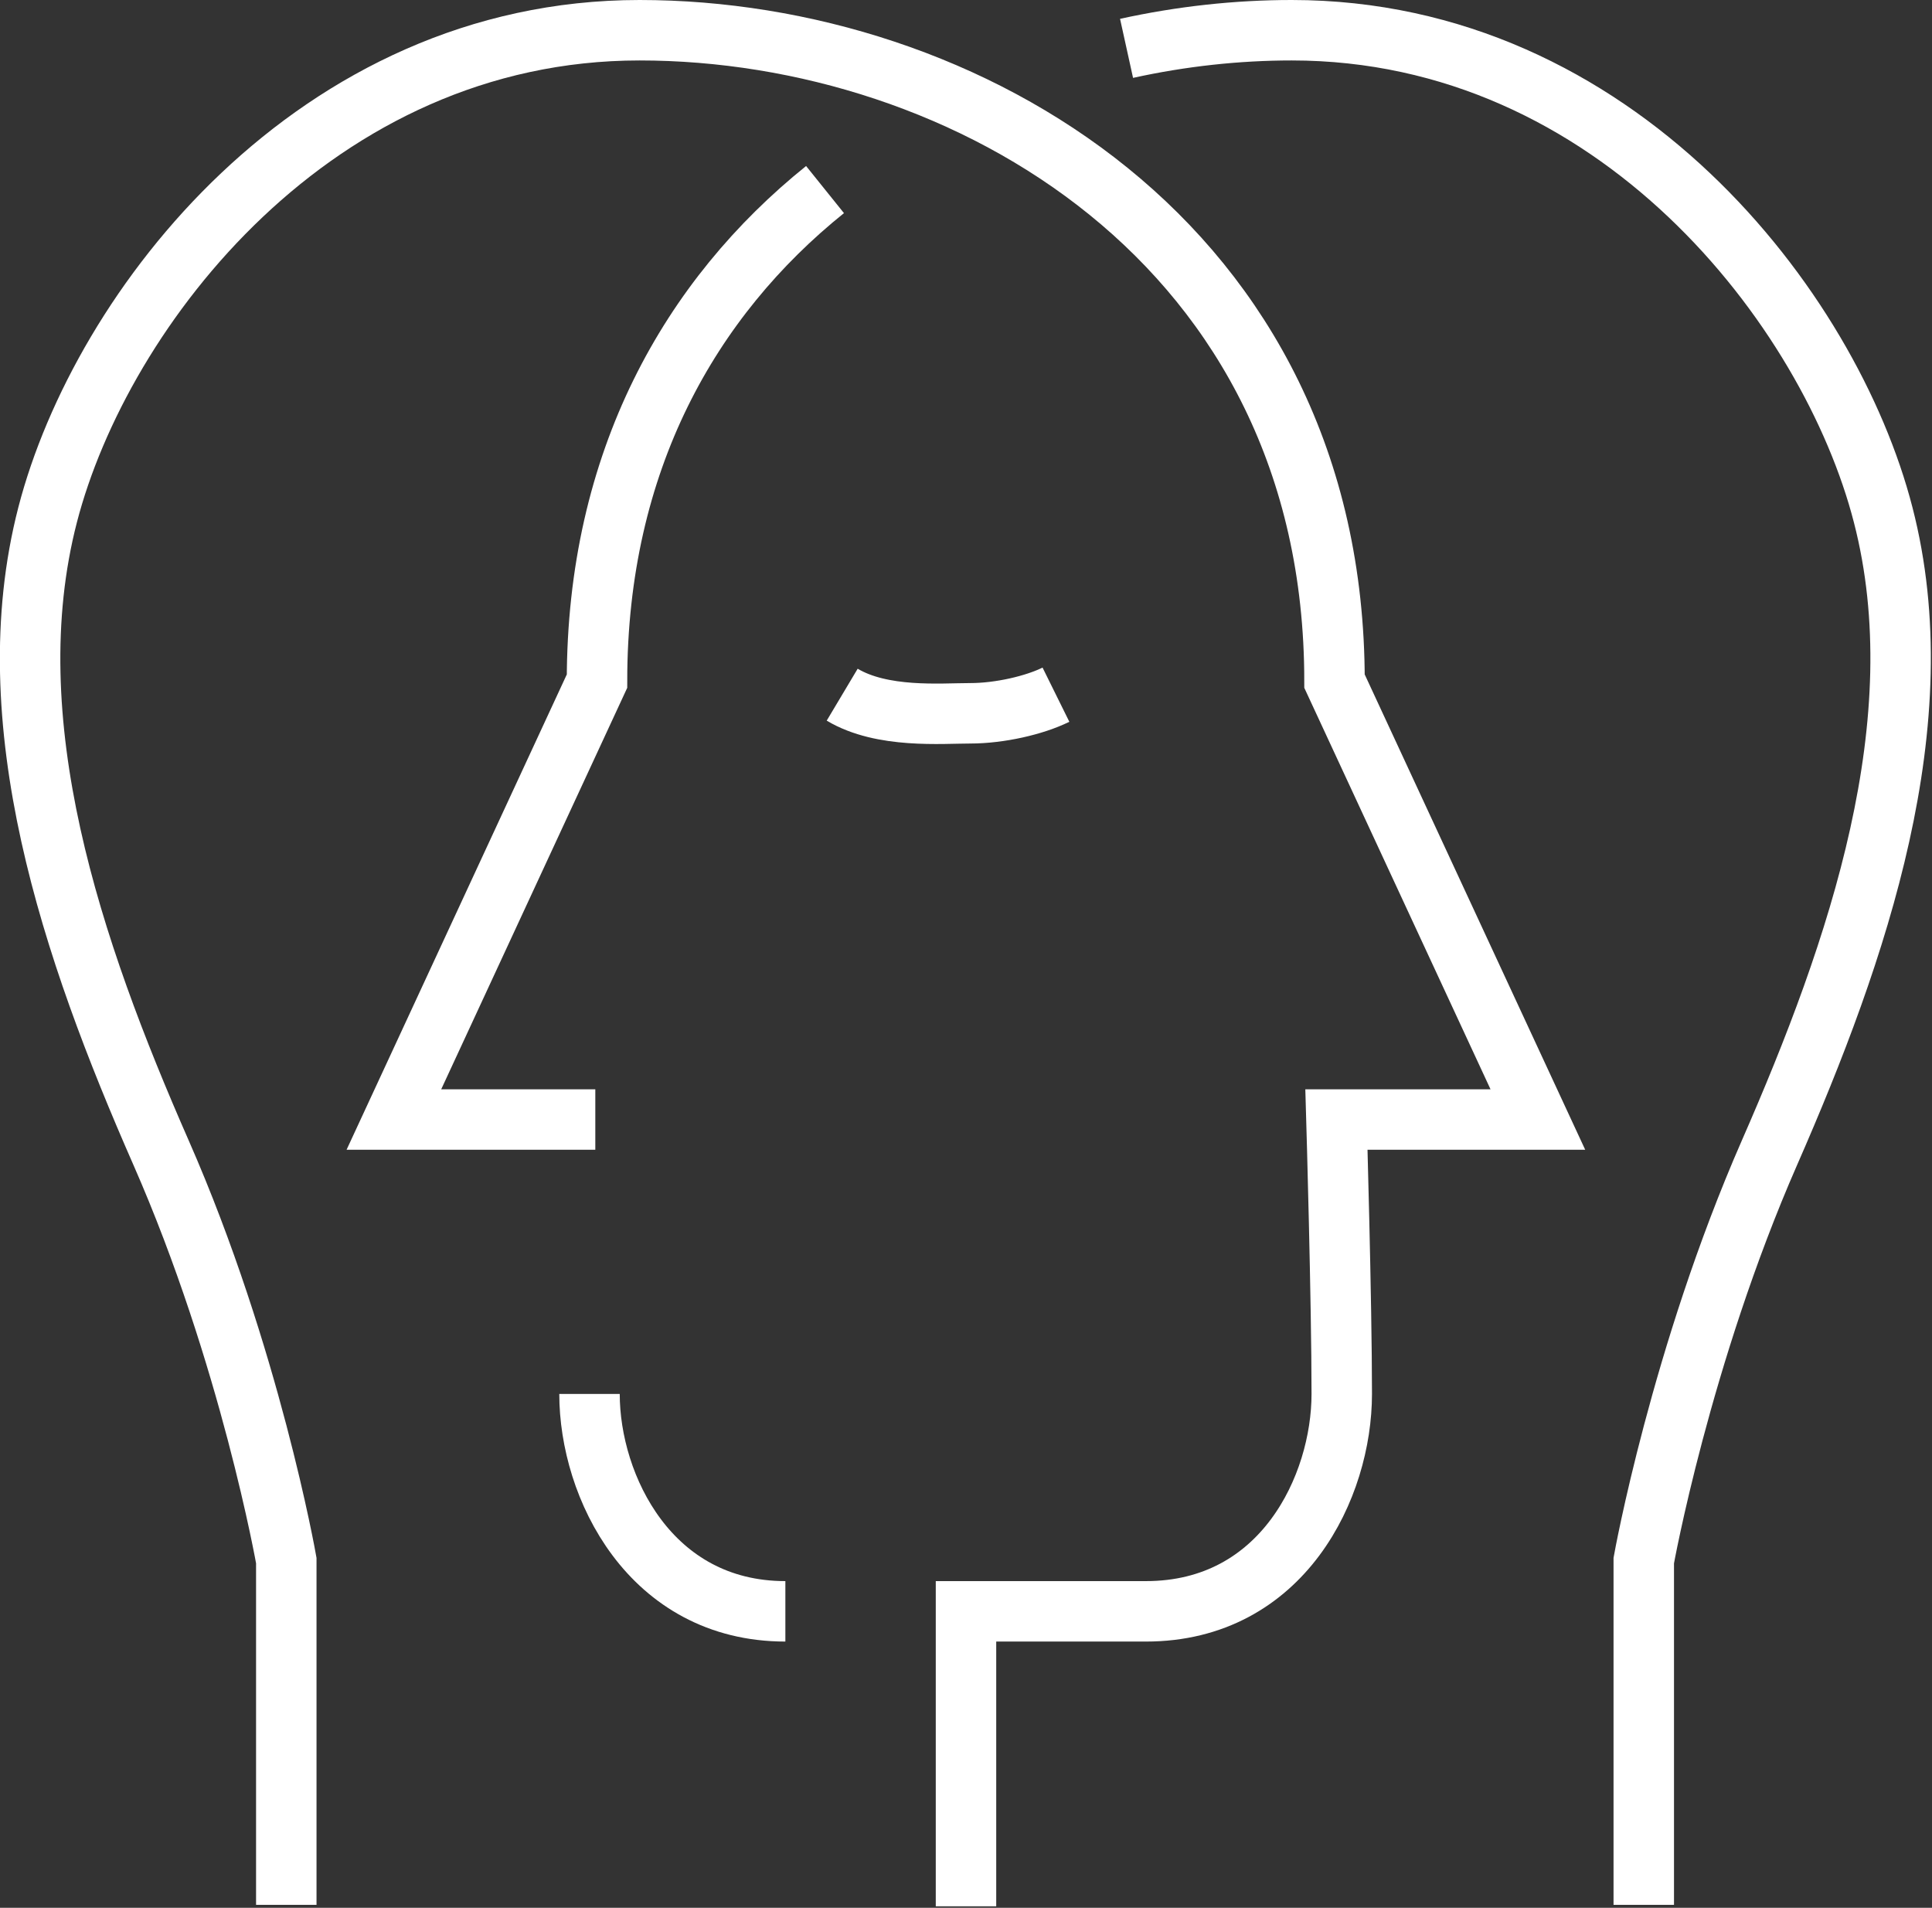 <?xml version="1.0" encoding="UTF-8"?> <svg xmlns="http://www.w3.org/2000/svg" width="799" height="789" viewBox="0 0 799 789" fill="none"><rect x="0" y="0" width="799" height="789" fill="#333333" stroke="none"/> <g clip-path="url(#clip0_2681_13158)"> <path d="M243.797 576.5C243.797 614.8 268.897 666.4 324.797 666.4" stroke="white" stroke-width="25" stroke-miterlimit="10"></path> <path d="M341.198 78.4C285.598 123.1 246.898 190.601 246.898 281.701L162.898 463H246.198" stroke="white" stroke-width="25" stroke-miterlimit="10"></path> <path d="M679.798 787.8V645.4C679.798 645.4 694.998 560.7 731.798 476.7C768.598 392.7 800.898 298.4 778.798 212.9C756.798 127.4 668.298 12.5 534.198 12.5C511.698 12.5 488.598 15 465.898 20" stroke="white" stroke-width="25" stroke-miterlimit="10"></path> <path d="M118.399 787.8V645.4C118.399 645.4 103.499 560.7 66.599 476.7C29.699 392.7 -2.401 298.4 19.699 212.9C41.799 127.4 130.399 12.5 264.499 12.5C398.599 12.5 551.899 100.5 551.899 281.7L635.999 463H552.699C552.699 463 554.899 538.2 554.899 576.5C554.899 614.8 530.499 666.4 473.899 666.4H399.499V788.4" stroke="white" stroke-width="25" stroke-miterlimit="10"></path> <path d="M348.297 287.3C364.897 297.2 389.197 295 401.297 295C413.397 295 427.797 291.7 436.697 287.3" stroke="white" stroke-width="25" stroke-miterlimit="10"></path> </g> <defs> <clipPath id="clip0_2681_13158"> <rect width="799" height="789" fill="white"></rect> </clipPath> </defs> </svg> 